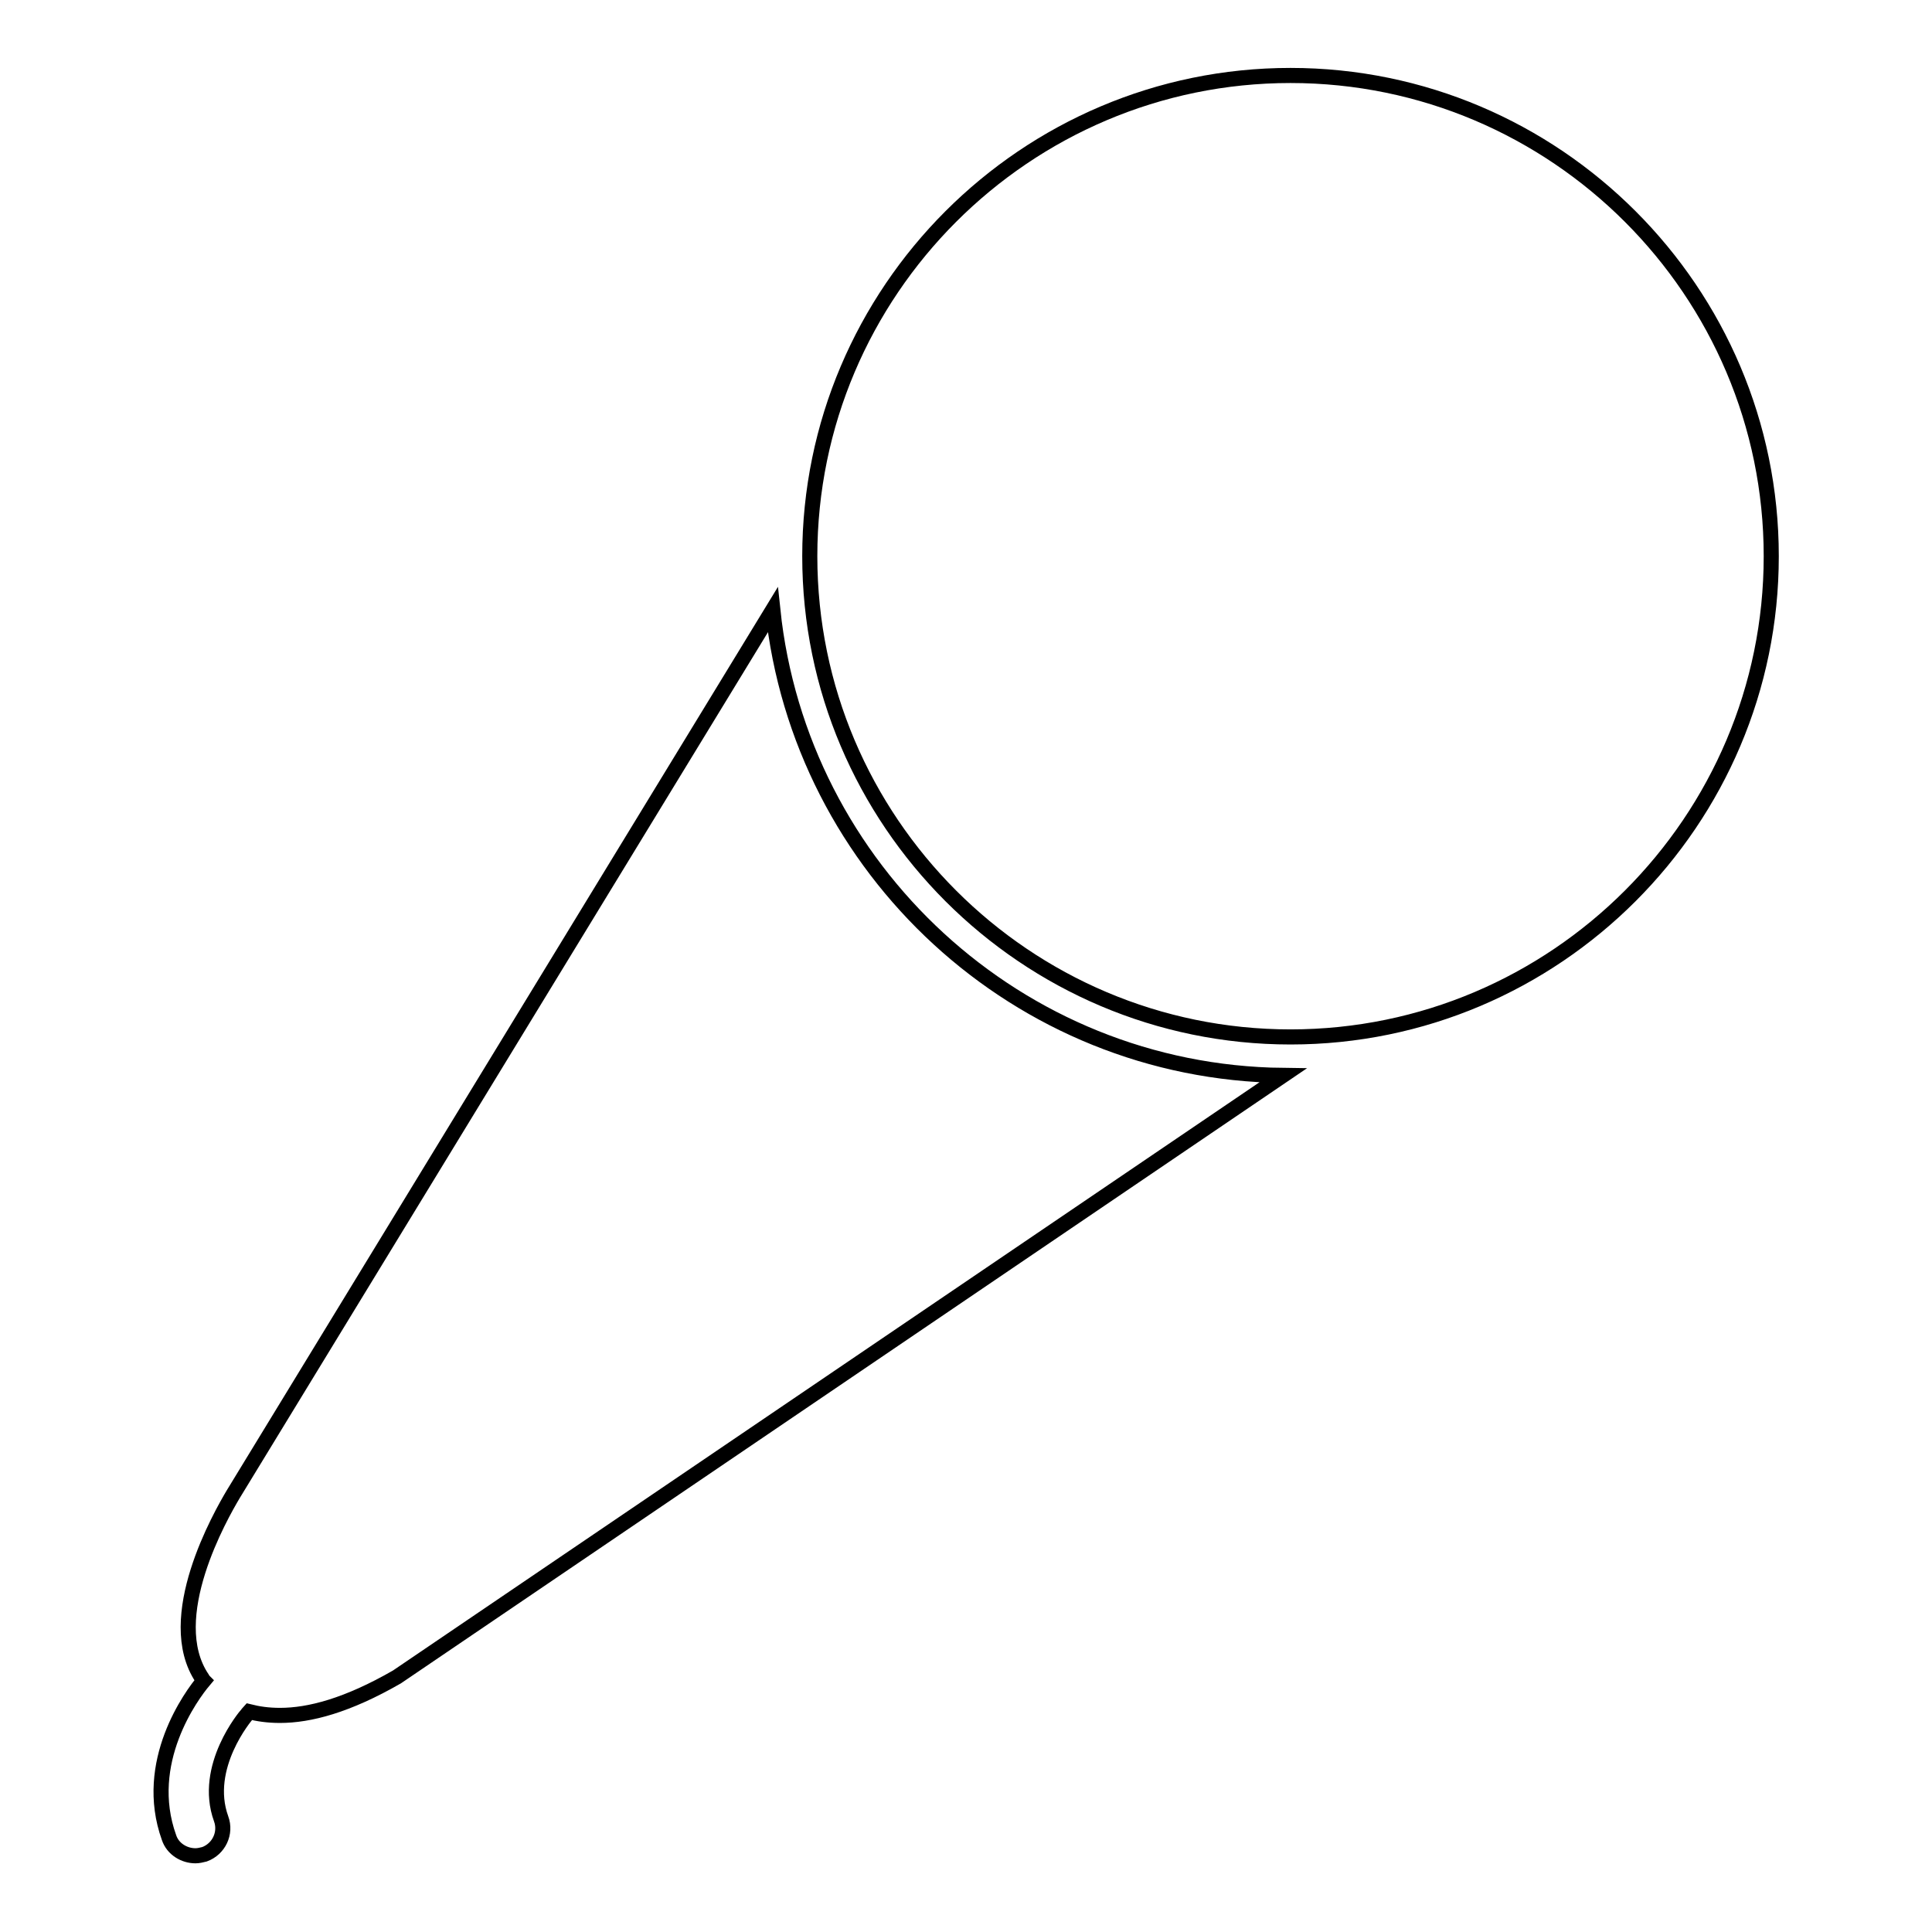 <?xml version="1.0" encoding="utf-8"?>
<!-- Svg Vector Icons : http://www.onlinewebfonts.com/icon -->
<!DOCTYPE svg PUBLIC "-//W3C//DTD SVG 1.1//EN" "http://www.w3.org/Graphics/SVG/1.1/DTD/svg11.dtd">
<svg version="1.1" xmlns="http://www.w3.org/2000/svg" xmlns:xlink="http://www.w3.org/1999/xlink" x="0px" y="0px" viewBox="0 0 256 256" enable-background="new 0 0 256 256" xml:space="preserve">
<g> <path stroke-width="2" fill-opacity="0" stroke="#000000"  d="M102.4,80.8L30.9,198c-1.6,2.7-9.5,16.4-4.1,24.4c0,0,0.1,0.2,0.2,0.3c-1.6,1.9-8.2,10.8-4.6,20.8 c0.5,1.5,2,2.4,3.5,2.4c0.4,0,0.8-0.1,1.2-0.2c1.9-0.7,2.9-2.8,2.2-4.7c-2.5-6.9,3.3-13.7,3.4-13.8c0.1-0.1,0.2-0.3,0.3-0.4 c1.2,0.3,2.5,0.5,4.1,0.5c3.9,0,8.9-1.3,15.5-5.1l117.4-79.7C134.9,142.1,106,115.2,102.4,80.8z M171,10 c-35.1,0-63.7,28.6-63.7,63.7c0,35.1,28.6,63.7,63.7,63.7c35.1,0,63.7-28.6,63.7-63.7S206.1,10,171,10z"/></g>
</svg>